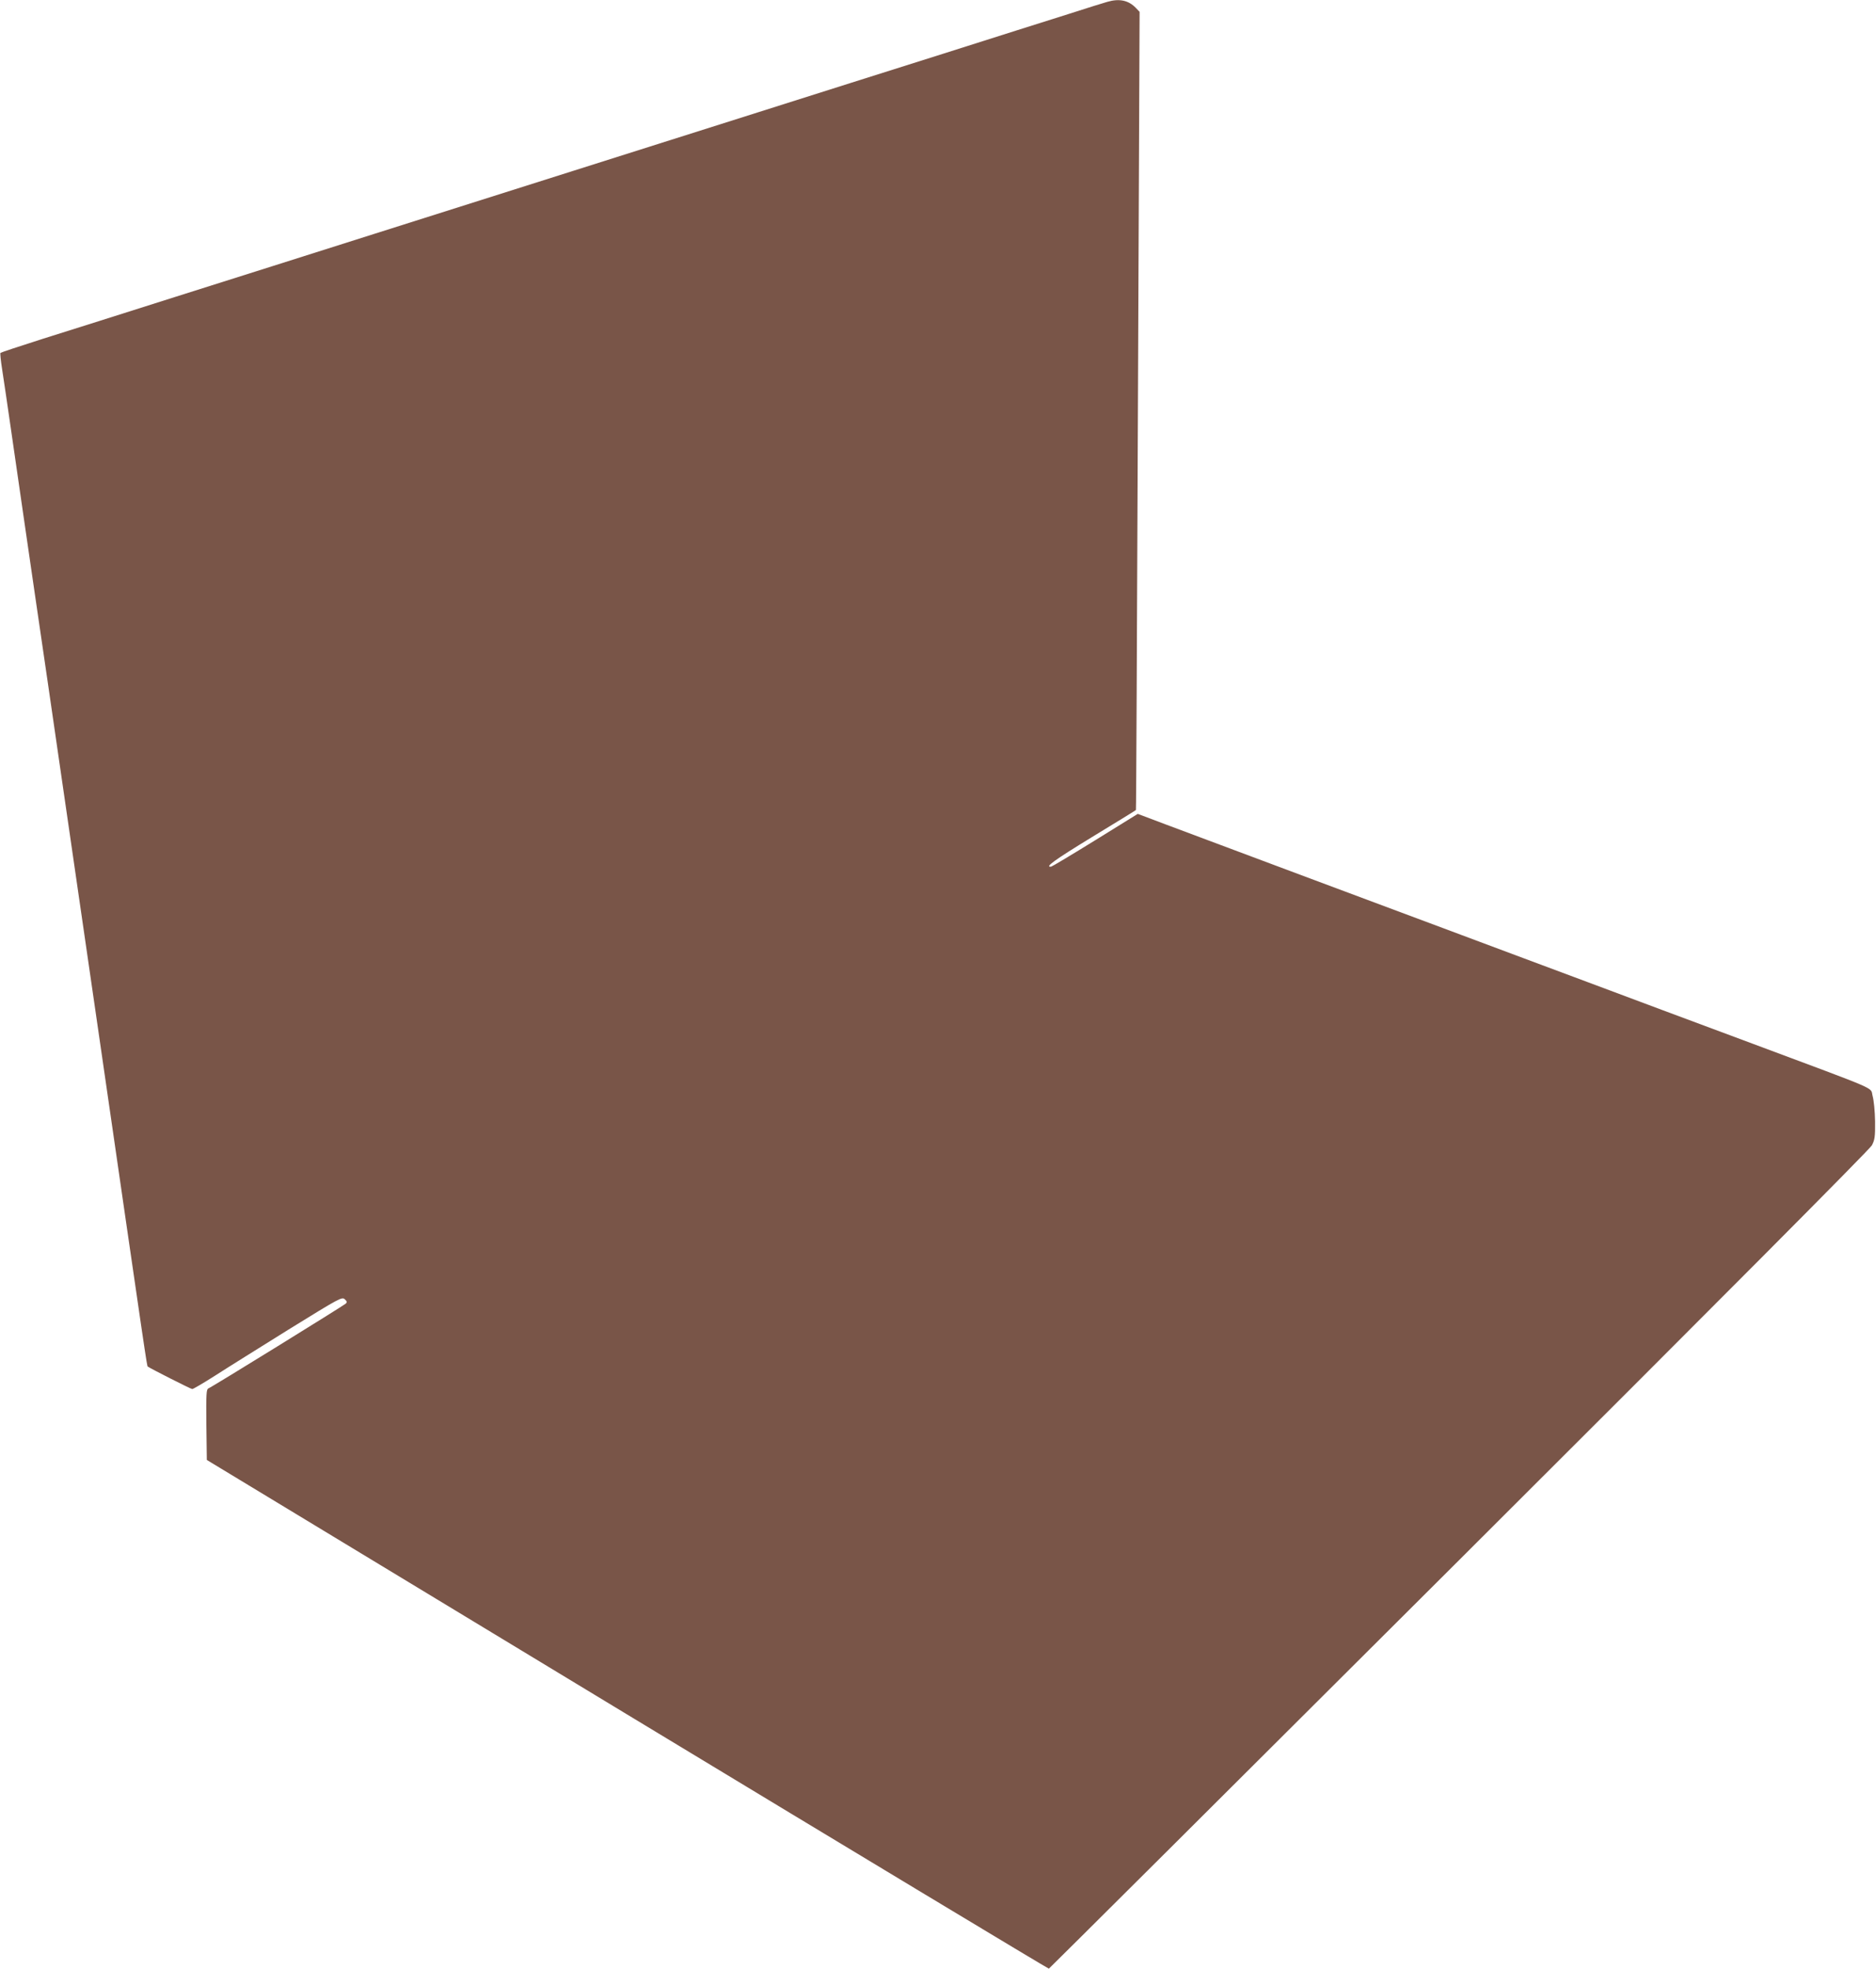 <?xml version="1.0" standalone="no"?>
<!DOCTYPE svg PUBLIC "-//W3C//DTD SVG 20010904//EN"
 "http://www.w3.org/TR/2001/REC-SVG-20010904/DTD/svg10.dtd">
<svg version="1.0" xmlns="http://www.w3.org/2000/svg"
 width="1220pt" height="1280pt" viewBox="0 0 1220 1280"
 preserveAspectRatio="xMidYMid meet">
<g transform="translate(0,1280) scale(0.1,-0.1)"
fill="#795548" stroke="none">
<path d="M7201 12788 c-19 -5 -134 -41 -255 -80 -122 -38 -490 -155 -818 -259
-329 -104 -868 -274 -1198 -379 -330 -104 -869 -275 -1197 -379 -329 -104
-913 -289 -1298 -411 -385 -122 -968 -307 -1295 -410 -327 -104 -716 -227
-863 -273 -148 -47 -271 -88 -274 -91 -3 -2 2 -51 11 -108 9 -57 34 -228 56
-380 22 -153 58 -402 80 -553 22 -151 58 -399 80 -550 22 -151 58 -398 80
-547 22 -150 170 -1173 330 -2273 317 -2186 315 -2174 321 -2179 16 -12 280
-146 289 -146 7 0 73 39 147 86 74 48 291 183 480 301 332 205 346 213 365
197 15 -14 16 -20 6 -29 -17 -15 -871 -543 -893 -551 -13 -6 -15 -34 -13 -236
l3 -229 2734 -1655 c1504 -910 2738 -1653 2742 -1652 4 2 1205 1197 2669 2657
1677 1672 2669 2669 2683 2695 19 36 22 55 21 156 -1 66 -8 136 -16 165 -17
61 66 24 -783 341 -363 135 -846 315 -1072 400 -227 85 -599 223 -825 308
-473 176 -1644 614 -1916 716 l-183 69 -276 -171 c-152 -94 -281 -171 -287
-172 -45 -5 18 41 265 192 156 95 285 174 286 176 2 1 7 1169 13 2596 l11
2593 -23 24 c-48 51 -108 64 -187 41z"/>
</g>
</svg>
